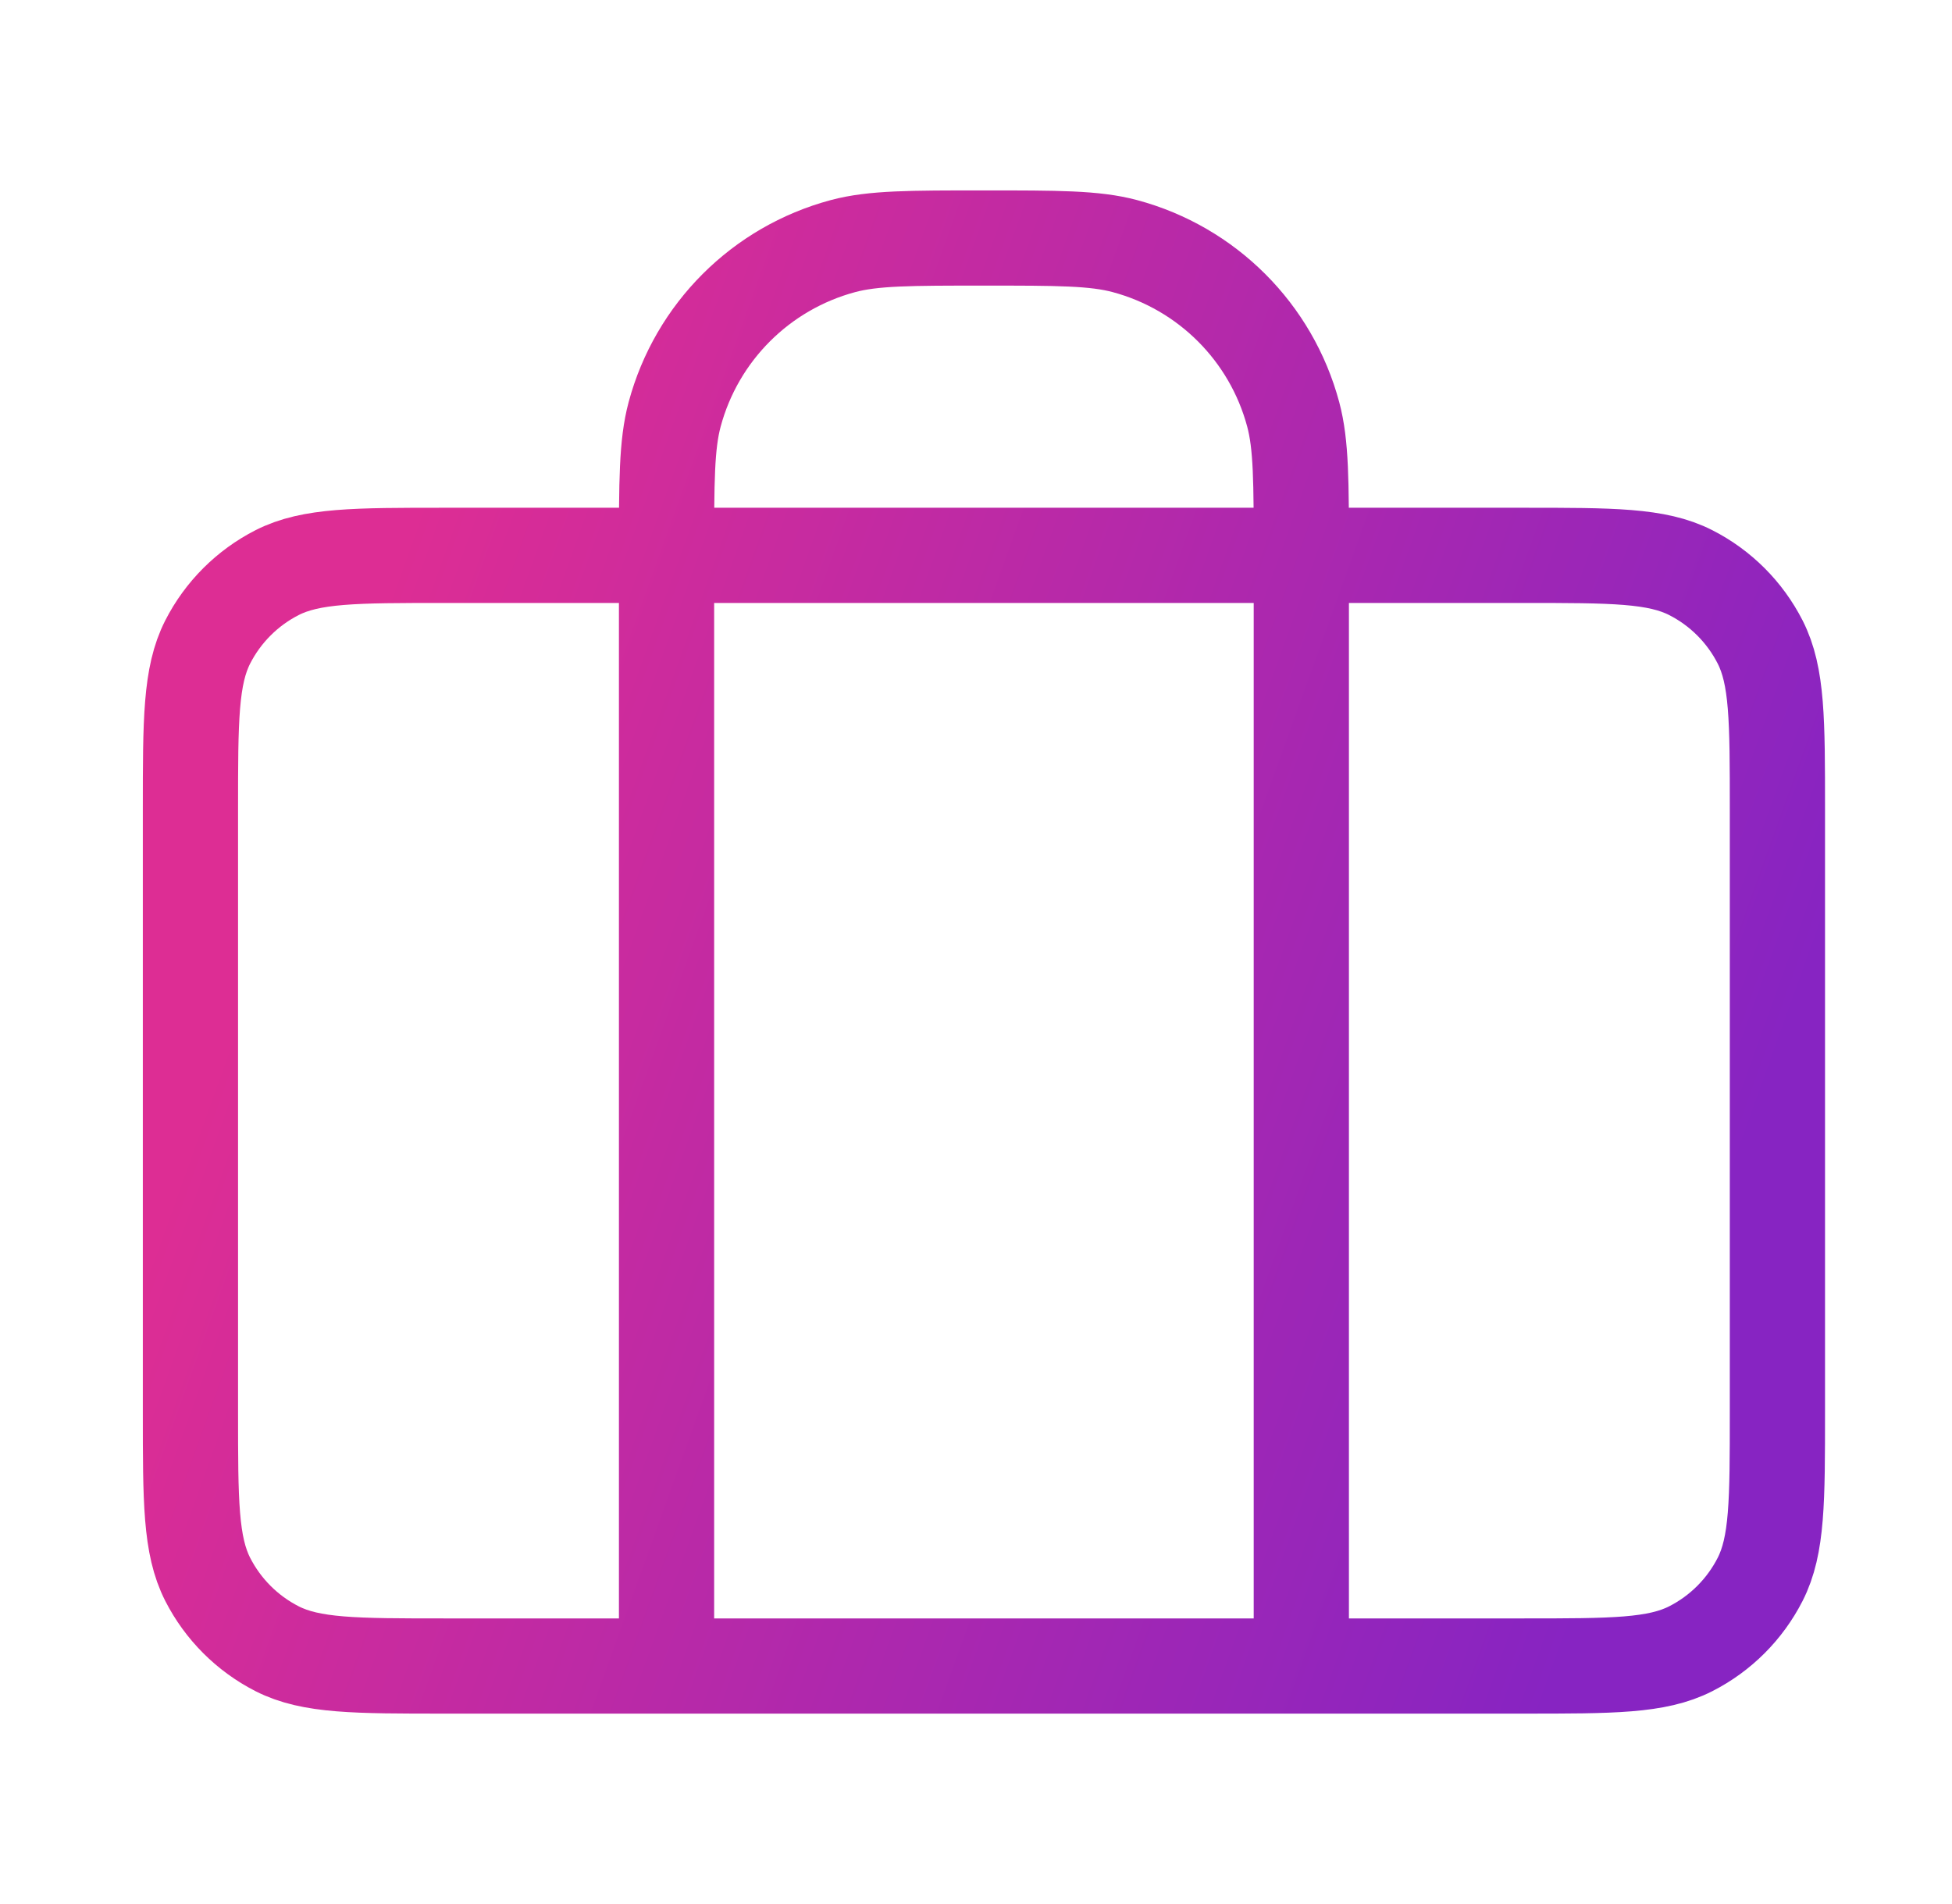 <?xml version="1.0" encoding="UTF-8"?> <svg xmlns="http://www.w3.org/2000/svg" width="41" height="40" viewBox="0 0 41 40" fill="none"><path d="M14 35V11.667C14 10.117 14 9.342 14.17 8.706C14.633 6.98 15.98 5.633 17.706 5.17C18.342 5 19.117 5 20.667 5C22.217 5 22.992 5 23.627 5.17C25.353 5.633 26.701 6.98 27.163 8.706C27.333 9.342 27.333 10.117 27.333 11.667V35M9.333 35H32C33.867 35 34.8 35 35.513 34.637C36.141 34.317 36.65 33.807 36.97 33.18C37.333 32.467 37.333 31.534 37.333 29.667V17C37.333 15.133 37.333 14.2 36.97 13.487C36.65 12.86 36.141 12.35 35.513 12.03C34.8 11.667 33.867 11.667 32 11.667H9.333C7.466 11.667 6.533 11.667 5.82 12.03C5.193 12.35 4.683 12.86 4.363 13.487C4 14.2 4 15.133 4 17V29.667C4 31.534 4 32.467 4.363 33.18C4.683 33.807 5.193 34.317 5.82 34.637C6.533 35 7.466 35 9.333 35Z" stroke="url(#paint0_linear_560_64)" stroke-width="2" stroke-linecap="round" stroke-linejoin="round"></path><defs><linearGradient id="paint0_linear_560_64" x1="4.46" y1="22.381" x2="33.572" y2="32.846" gradientUnits="userSpaceOnUse"><stop offset="0.002" stop-color="#DD2D94"></stop><stop offset="1" stop-color="#8724C2"></stop></linearGradient></defs></svg> 